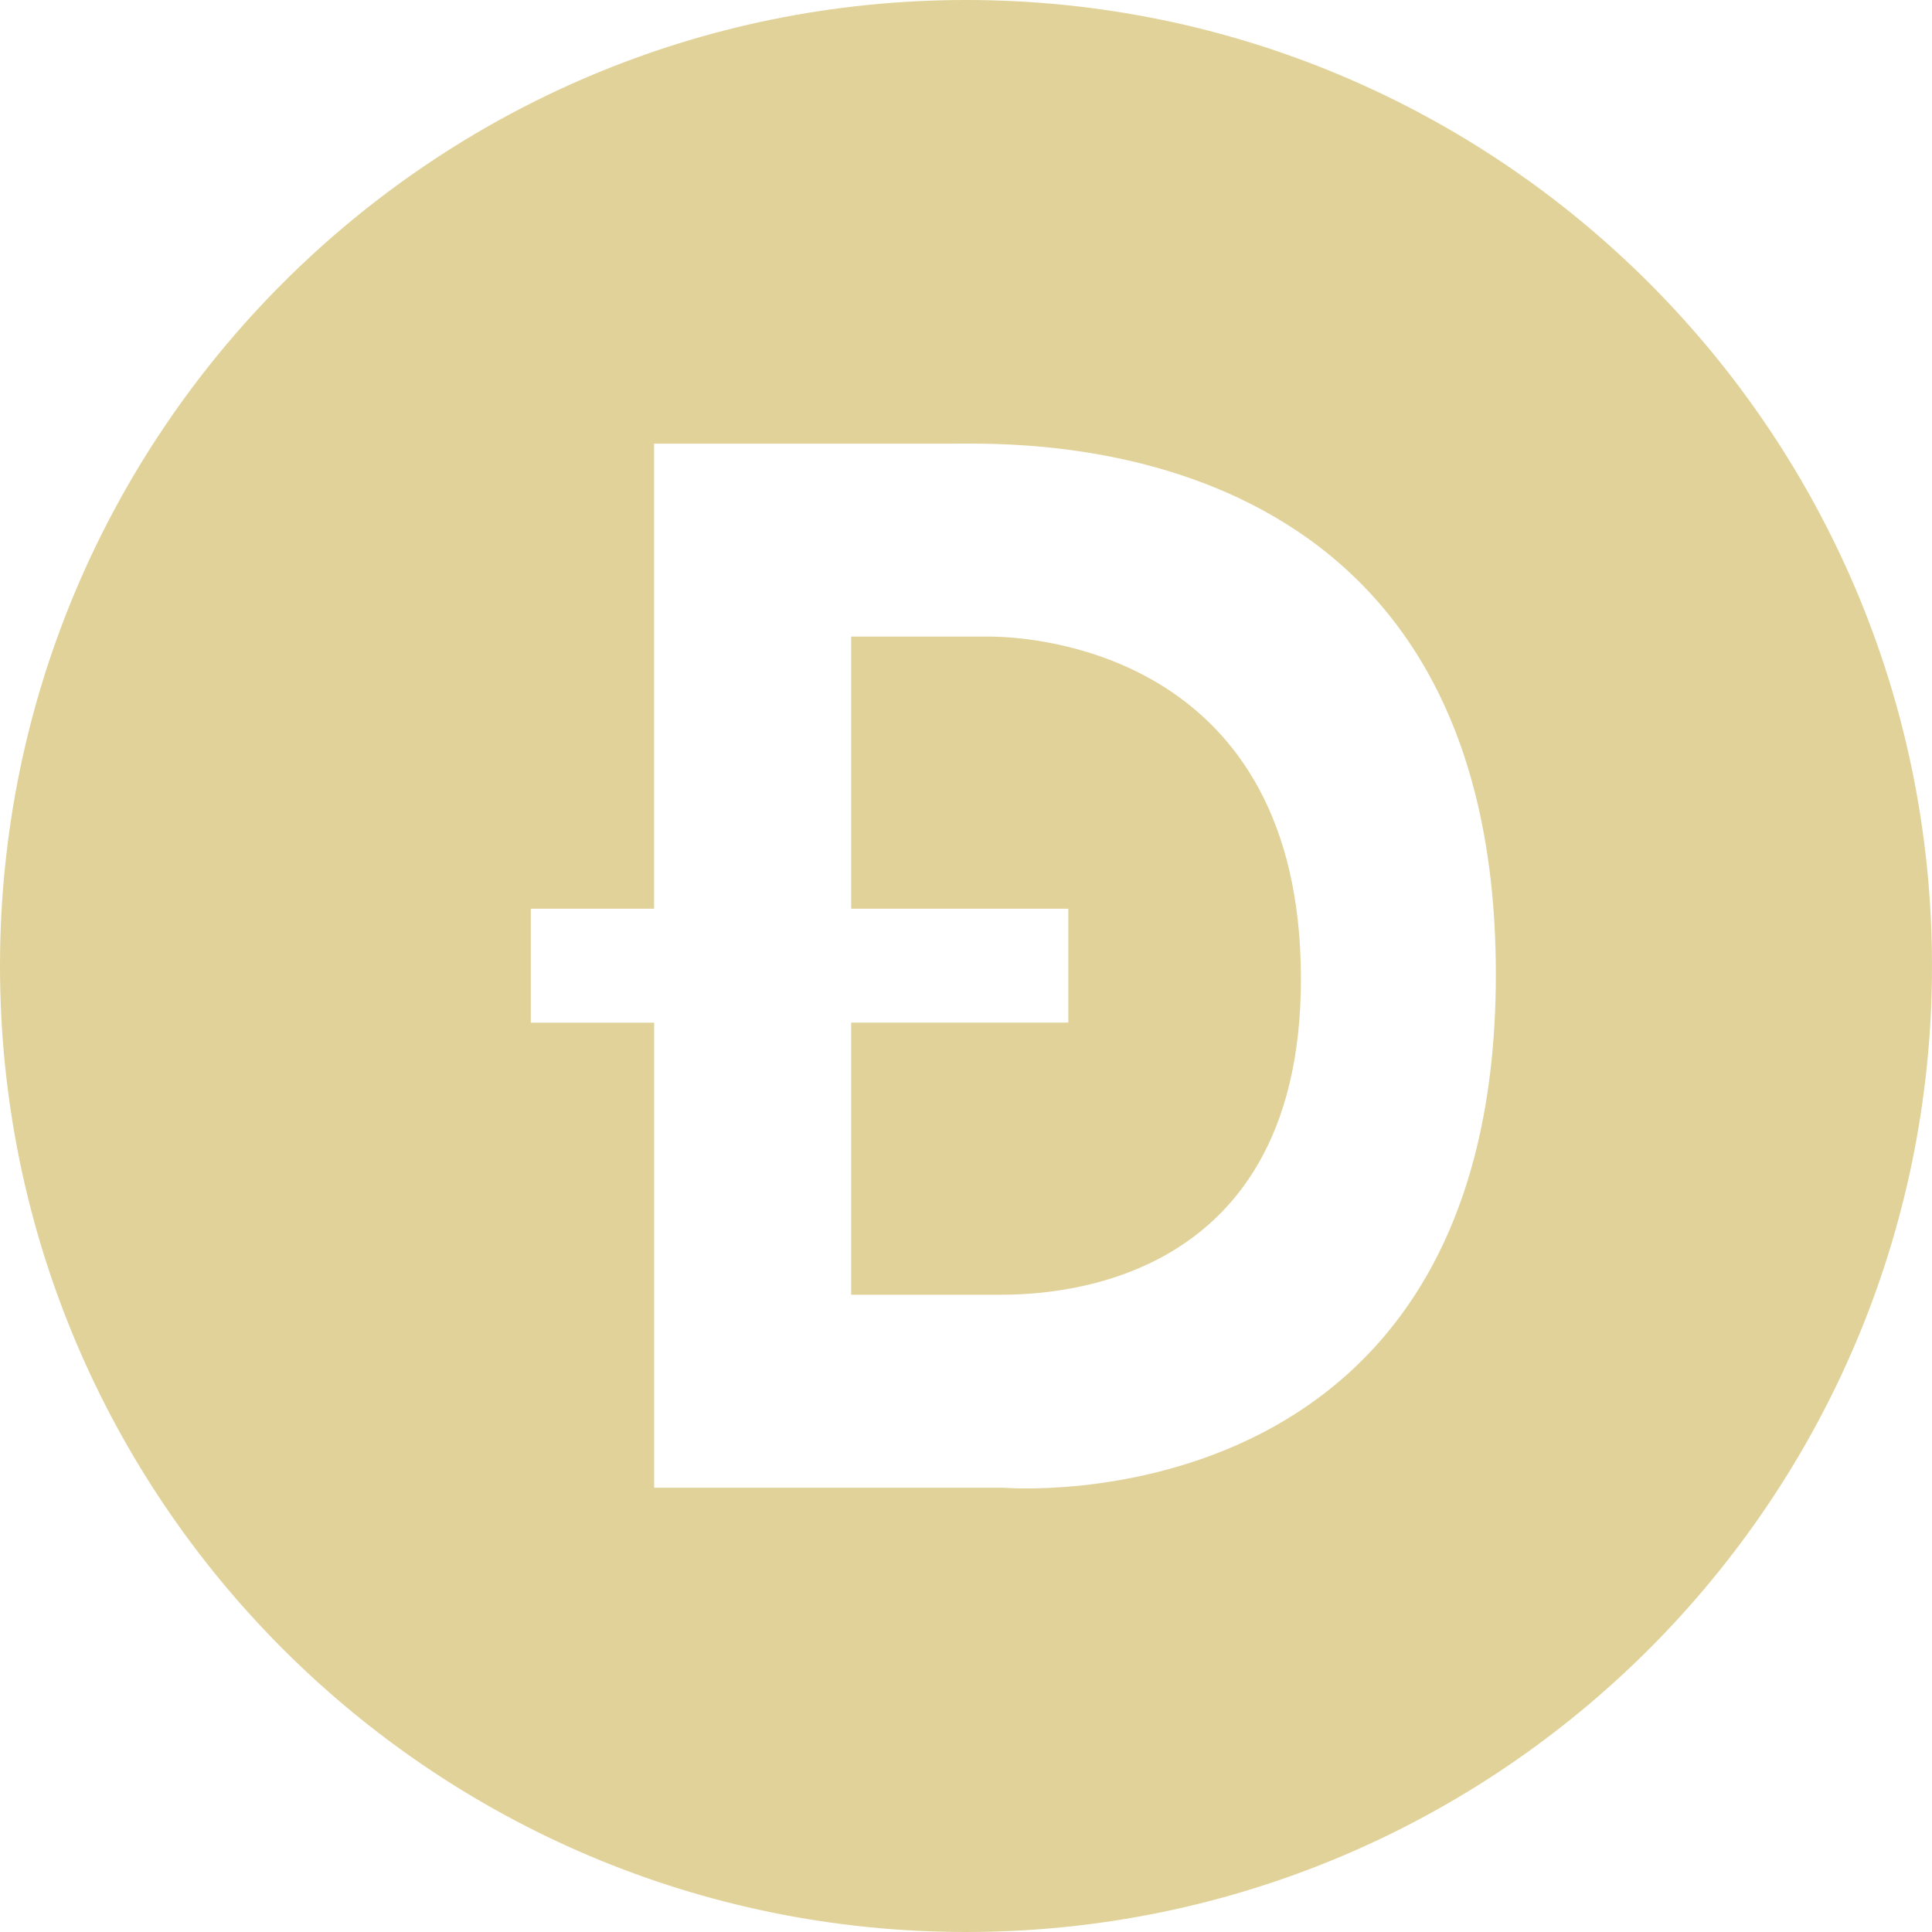 <svg width="52" height="52" viewBox="0 0 52 52" fill="none" xmlns="http://www.w3.org/2000/svg">
<g opacity="0.5">
<path d="M26.624 17.134H22.909V24.458H28.754V27.524H22.909V34.848H26.806C27.807 34.848 35.026 34.961 35.015 26.327C35.004 17.693 28.014 17.134 26.624 17.134Z" fill="#C2A633"/>
<path d="M26 0C11.64 0 0 11.64 0 26C0 40.359 11.64 52 26 52C40.359 52 52 40.359 52 26C52 11.64 40.359 0 26 0ZM27.021 40.043H17.606V27.525H14.287V24.458H17.605V11.94H25.687C27.599 11.94 40.261 11.542 40.261 26.226C40.261 41.152 27.022 40.043 27.022 40.043H27.021Z" fill="#C2A633"/>
</g>
</svg>
